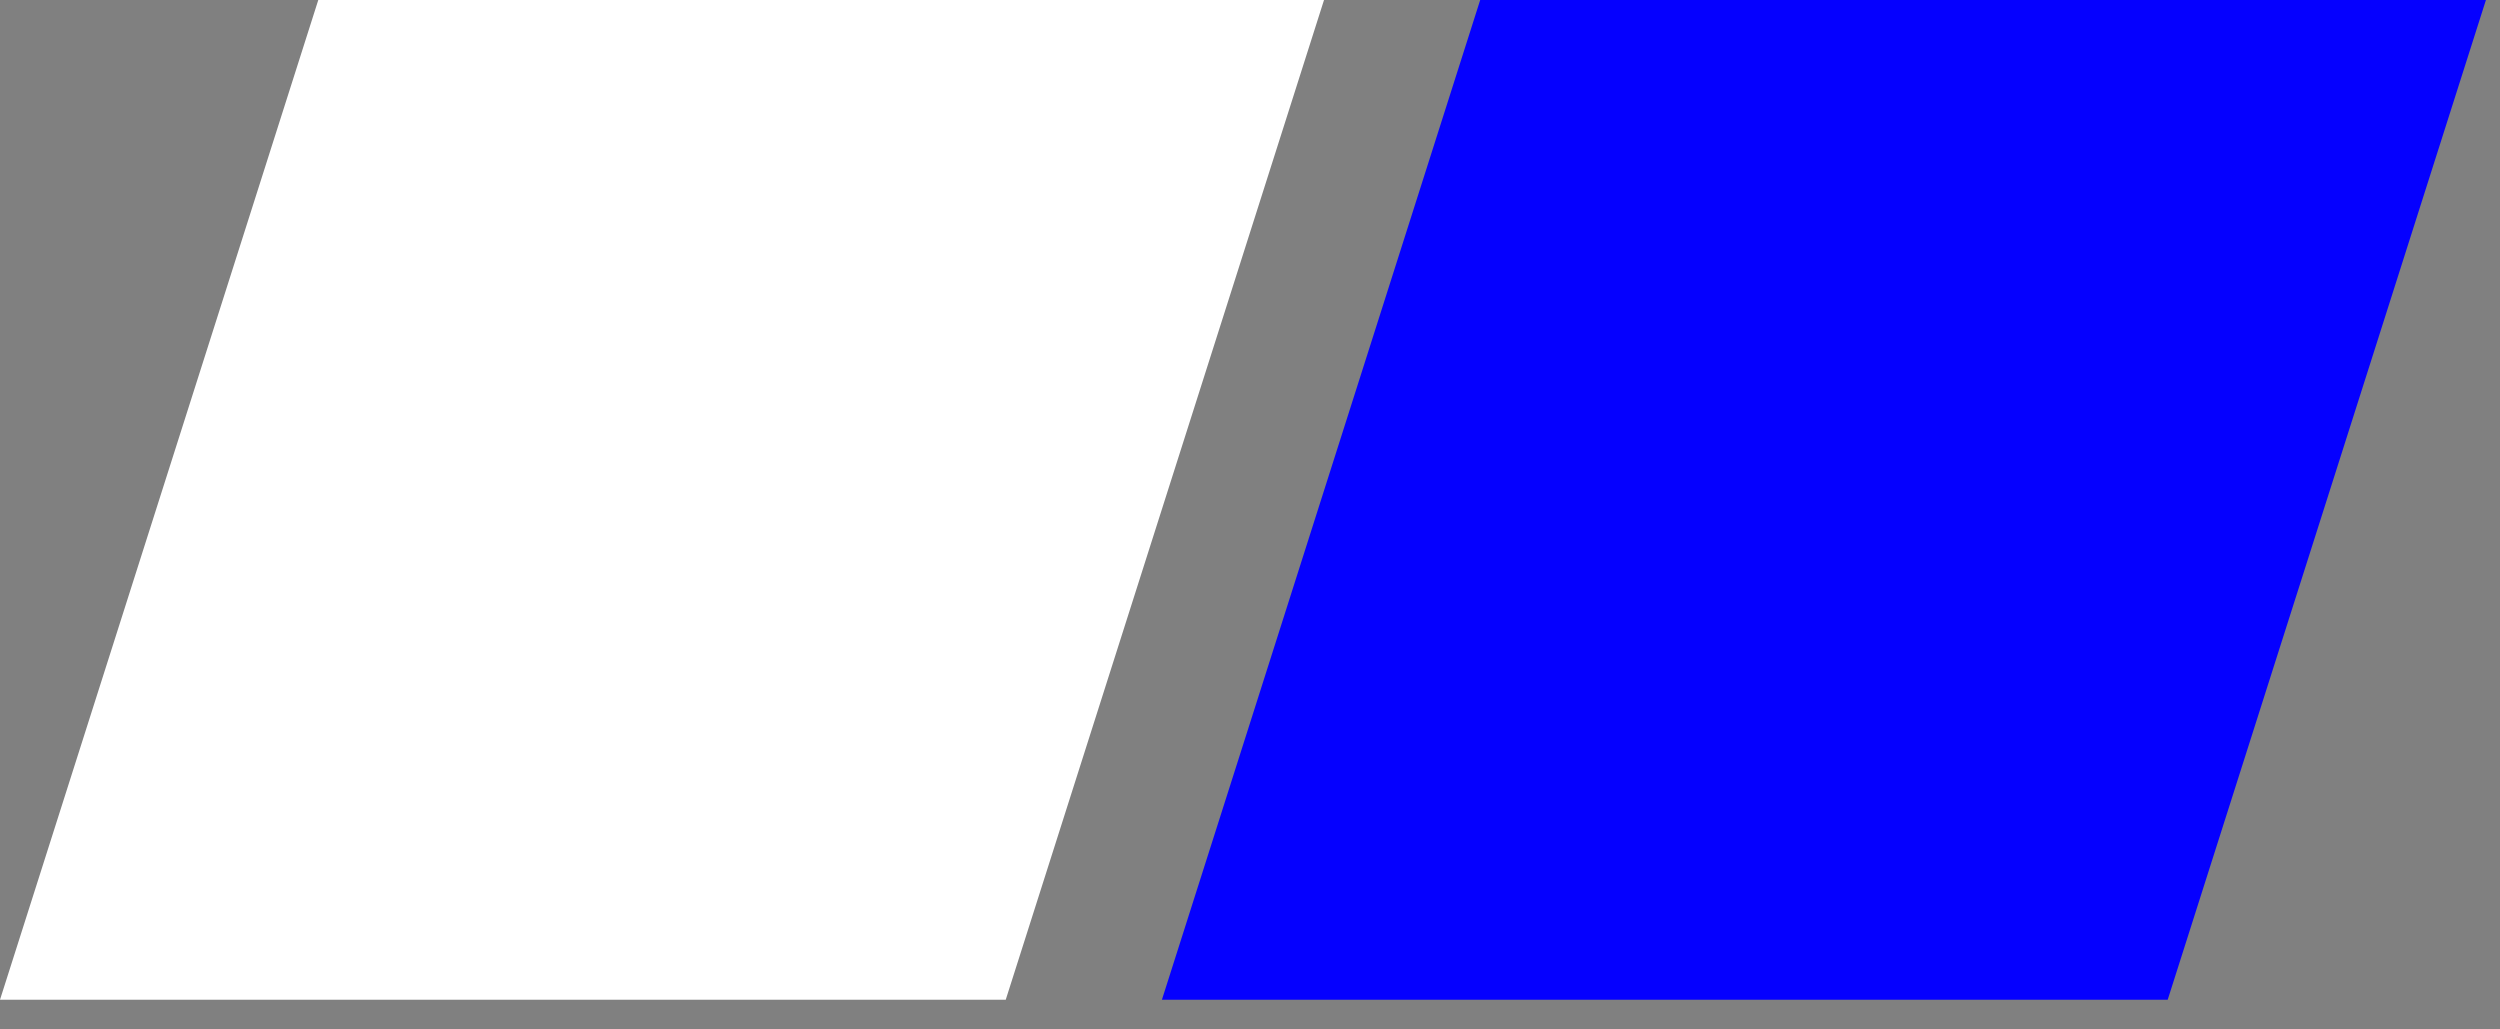 <?xml version="1.0" encoding="UTF-8"?> <svg xmlns="http://www.w3.org/2000/svg" width="51" height="21" viewBox="0 0 51 21" fill="none"><rect x="0" y="0" width="51" height="21" fill="#808080" stroke="none"/> <path d="M6.493 0H27.01L20.517 20.395H0L6.493 0Z" fill="white"></path> <path d="M30.196 0H50.713L44.221 20.395H23.703L30.196 0Z" fill="#0500FF"></path> </svg> 